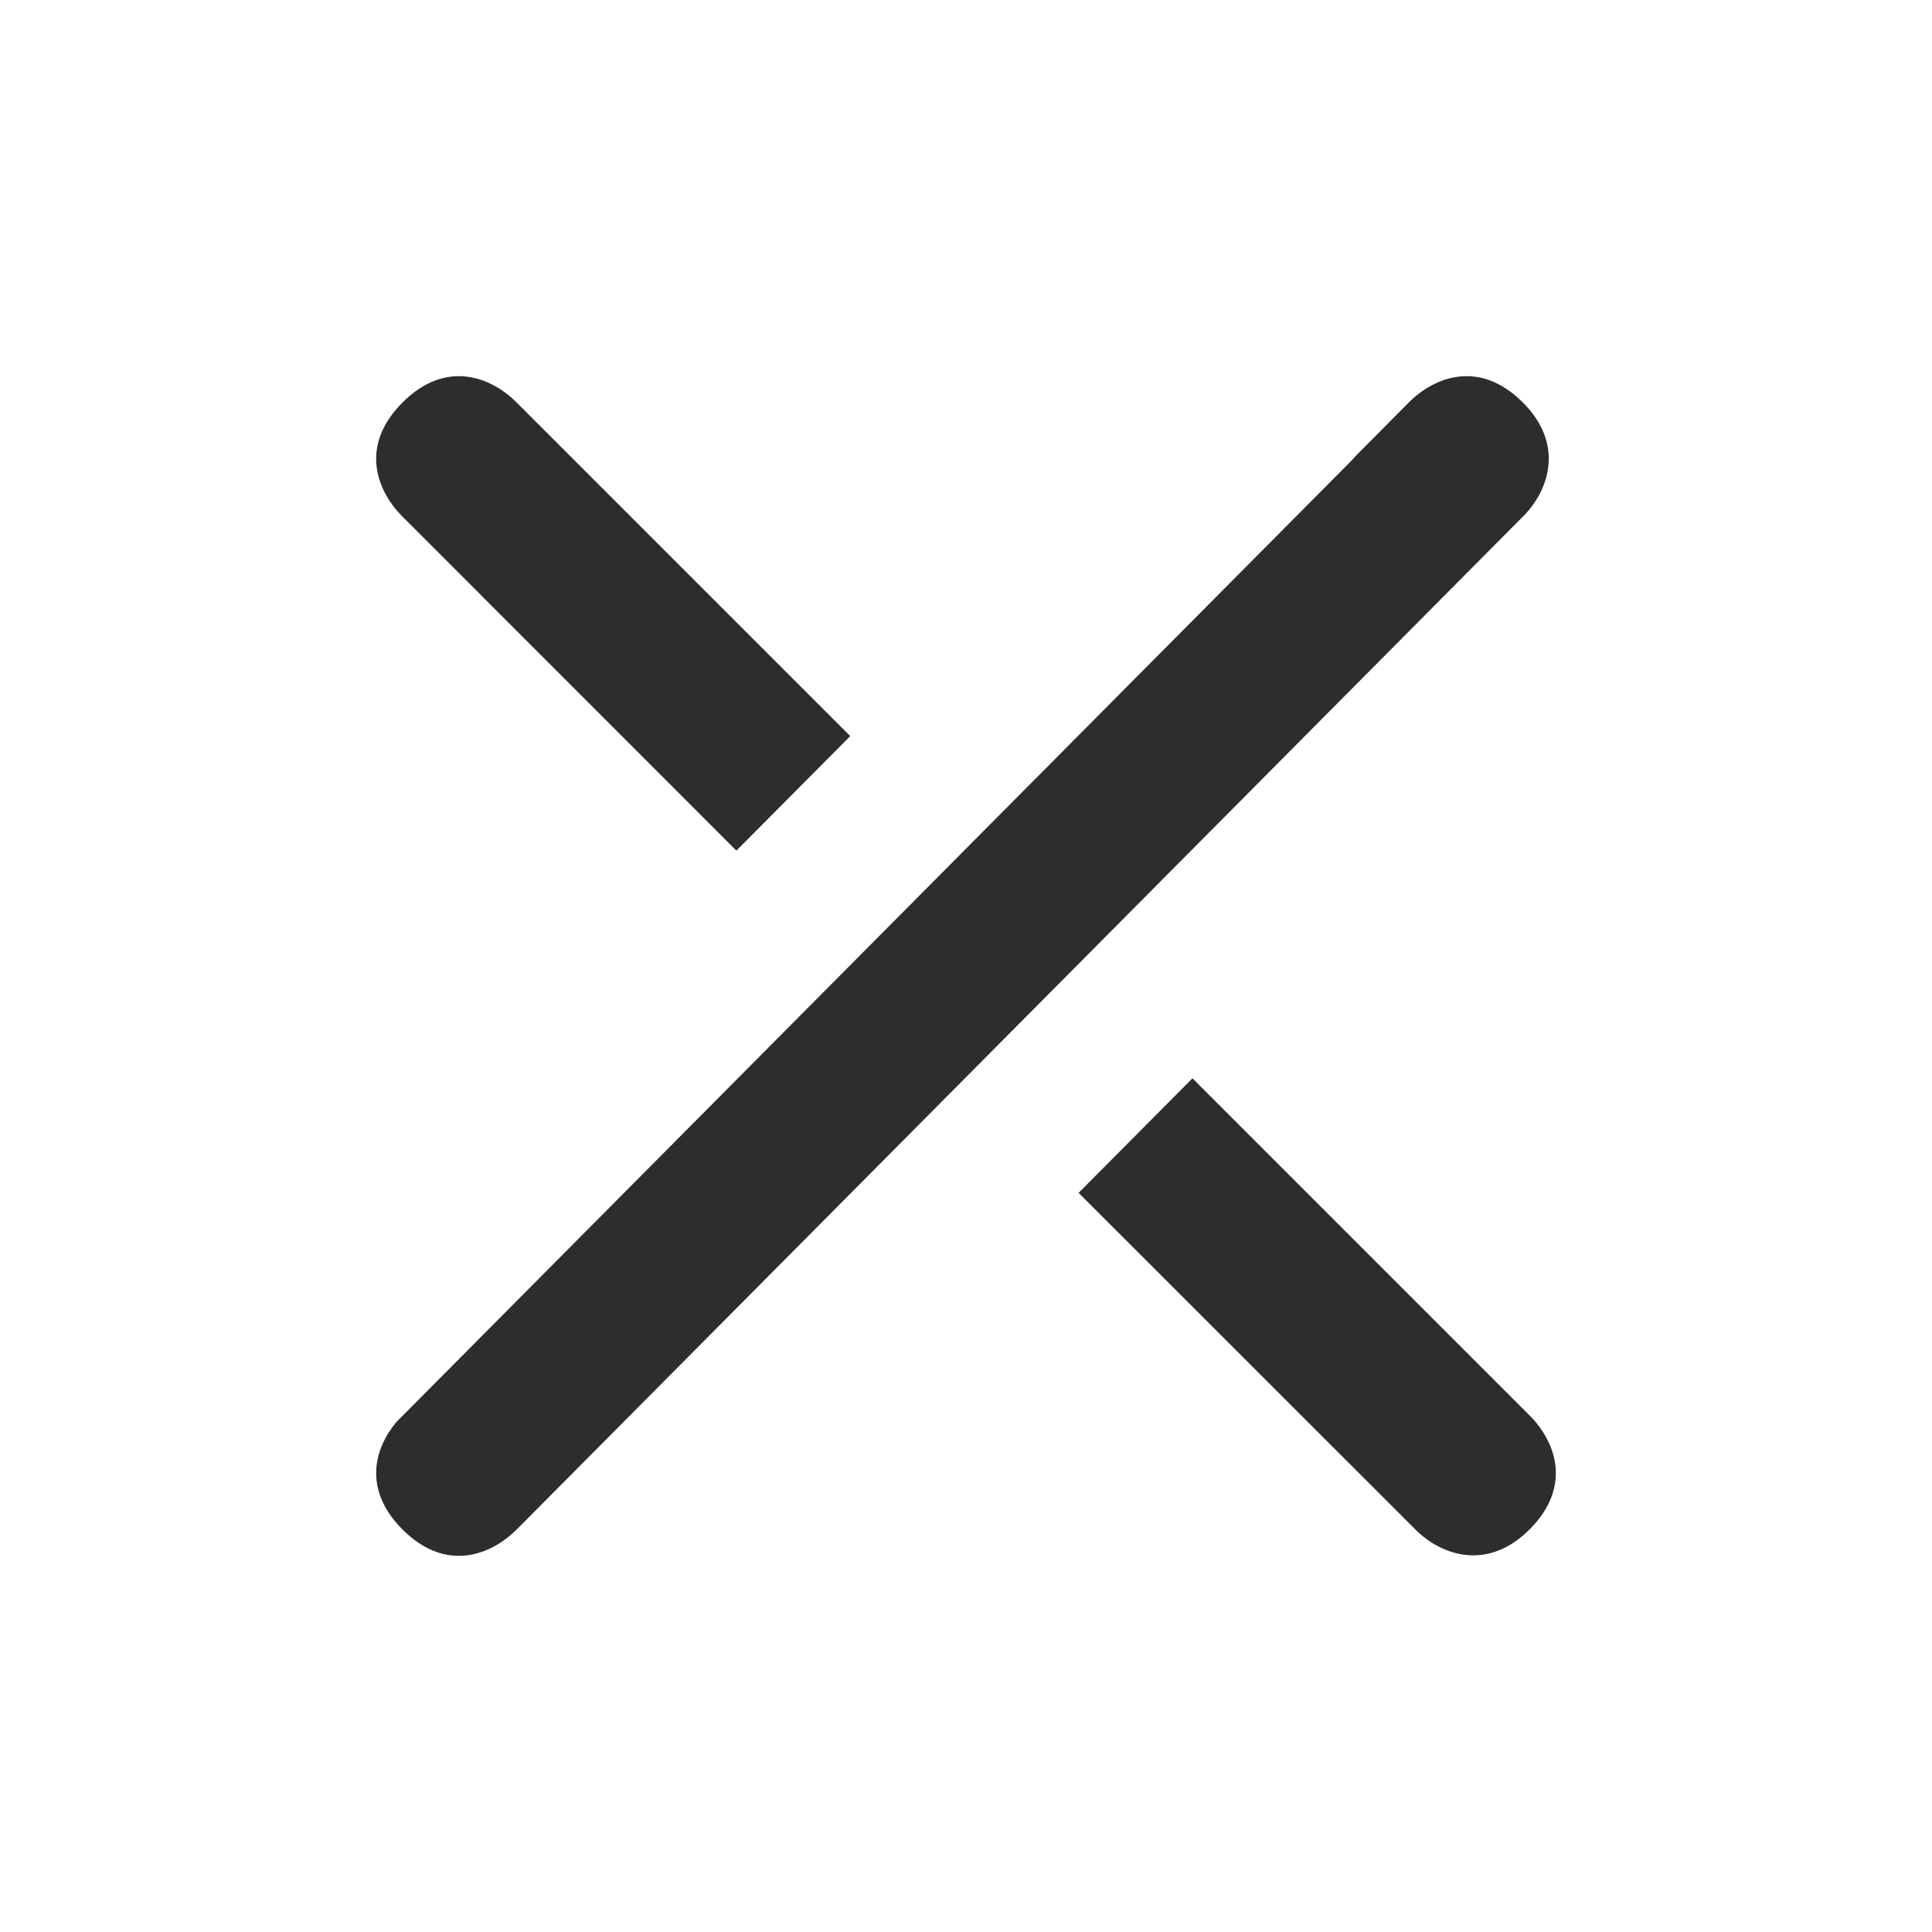 <svg width="24" height="24" viewBox="0 0 24 24" fill="none" xmlns="http://www.w3.org/2000/svg">
<path fill-rule="evenodd" clip-rule="evenodd" d="M10.562 9.144L6.418 5C6.098 4.68 5.539 4.461 5 5C4.461 5.539 4.68 6.098 5 6.418L9.148 10.567L10.562 9.144ZM4.926 17.663C4.65 17.991 4.504 18.504 5 19C5.539 19.539 6.098 19.32 6.418 19L6.475 18.943C6.486 18.932 6.497 18.921 6.508 18.91L18.949 6.386C19.251 6.06 19.425 5.507 18.918 5C18.379 4.461 17.82 4.68 17.5 5L16.837 5.668C16.814 5.695 16.79 5.721 16.765 5.746L4.926 17.663ZM13.399 14.818L14.813 13.395L19 17.582C19.32 17.902 19.539 18.461 19 19C18.476 19.524 17.902 19.32 17.582 19L13.399 14.818Z" fill="#2D2D2D"/>
</svg>
